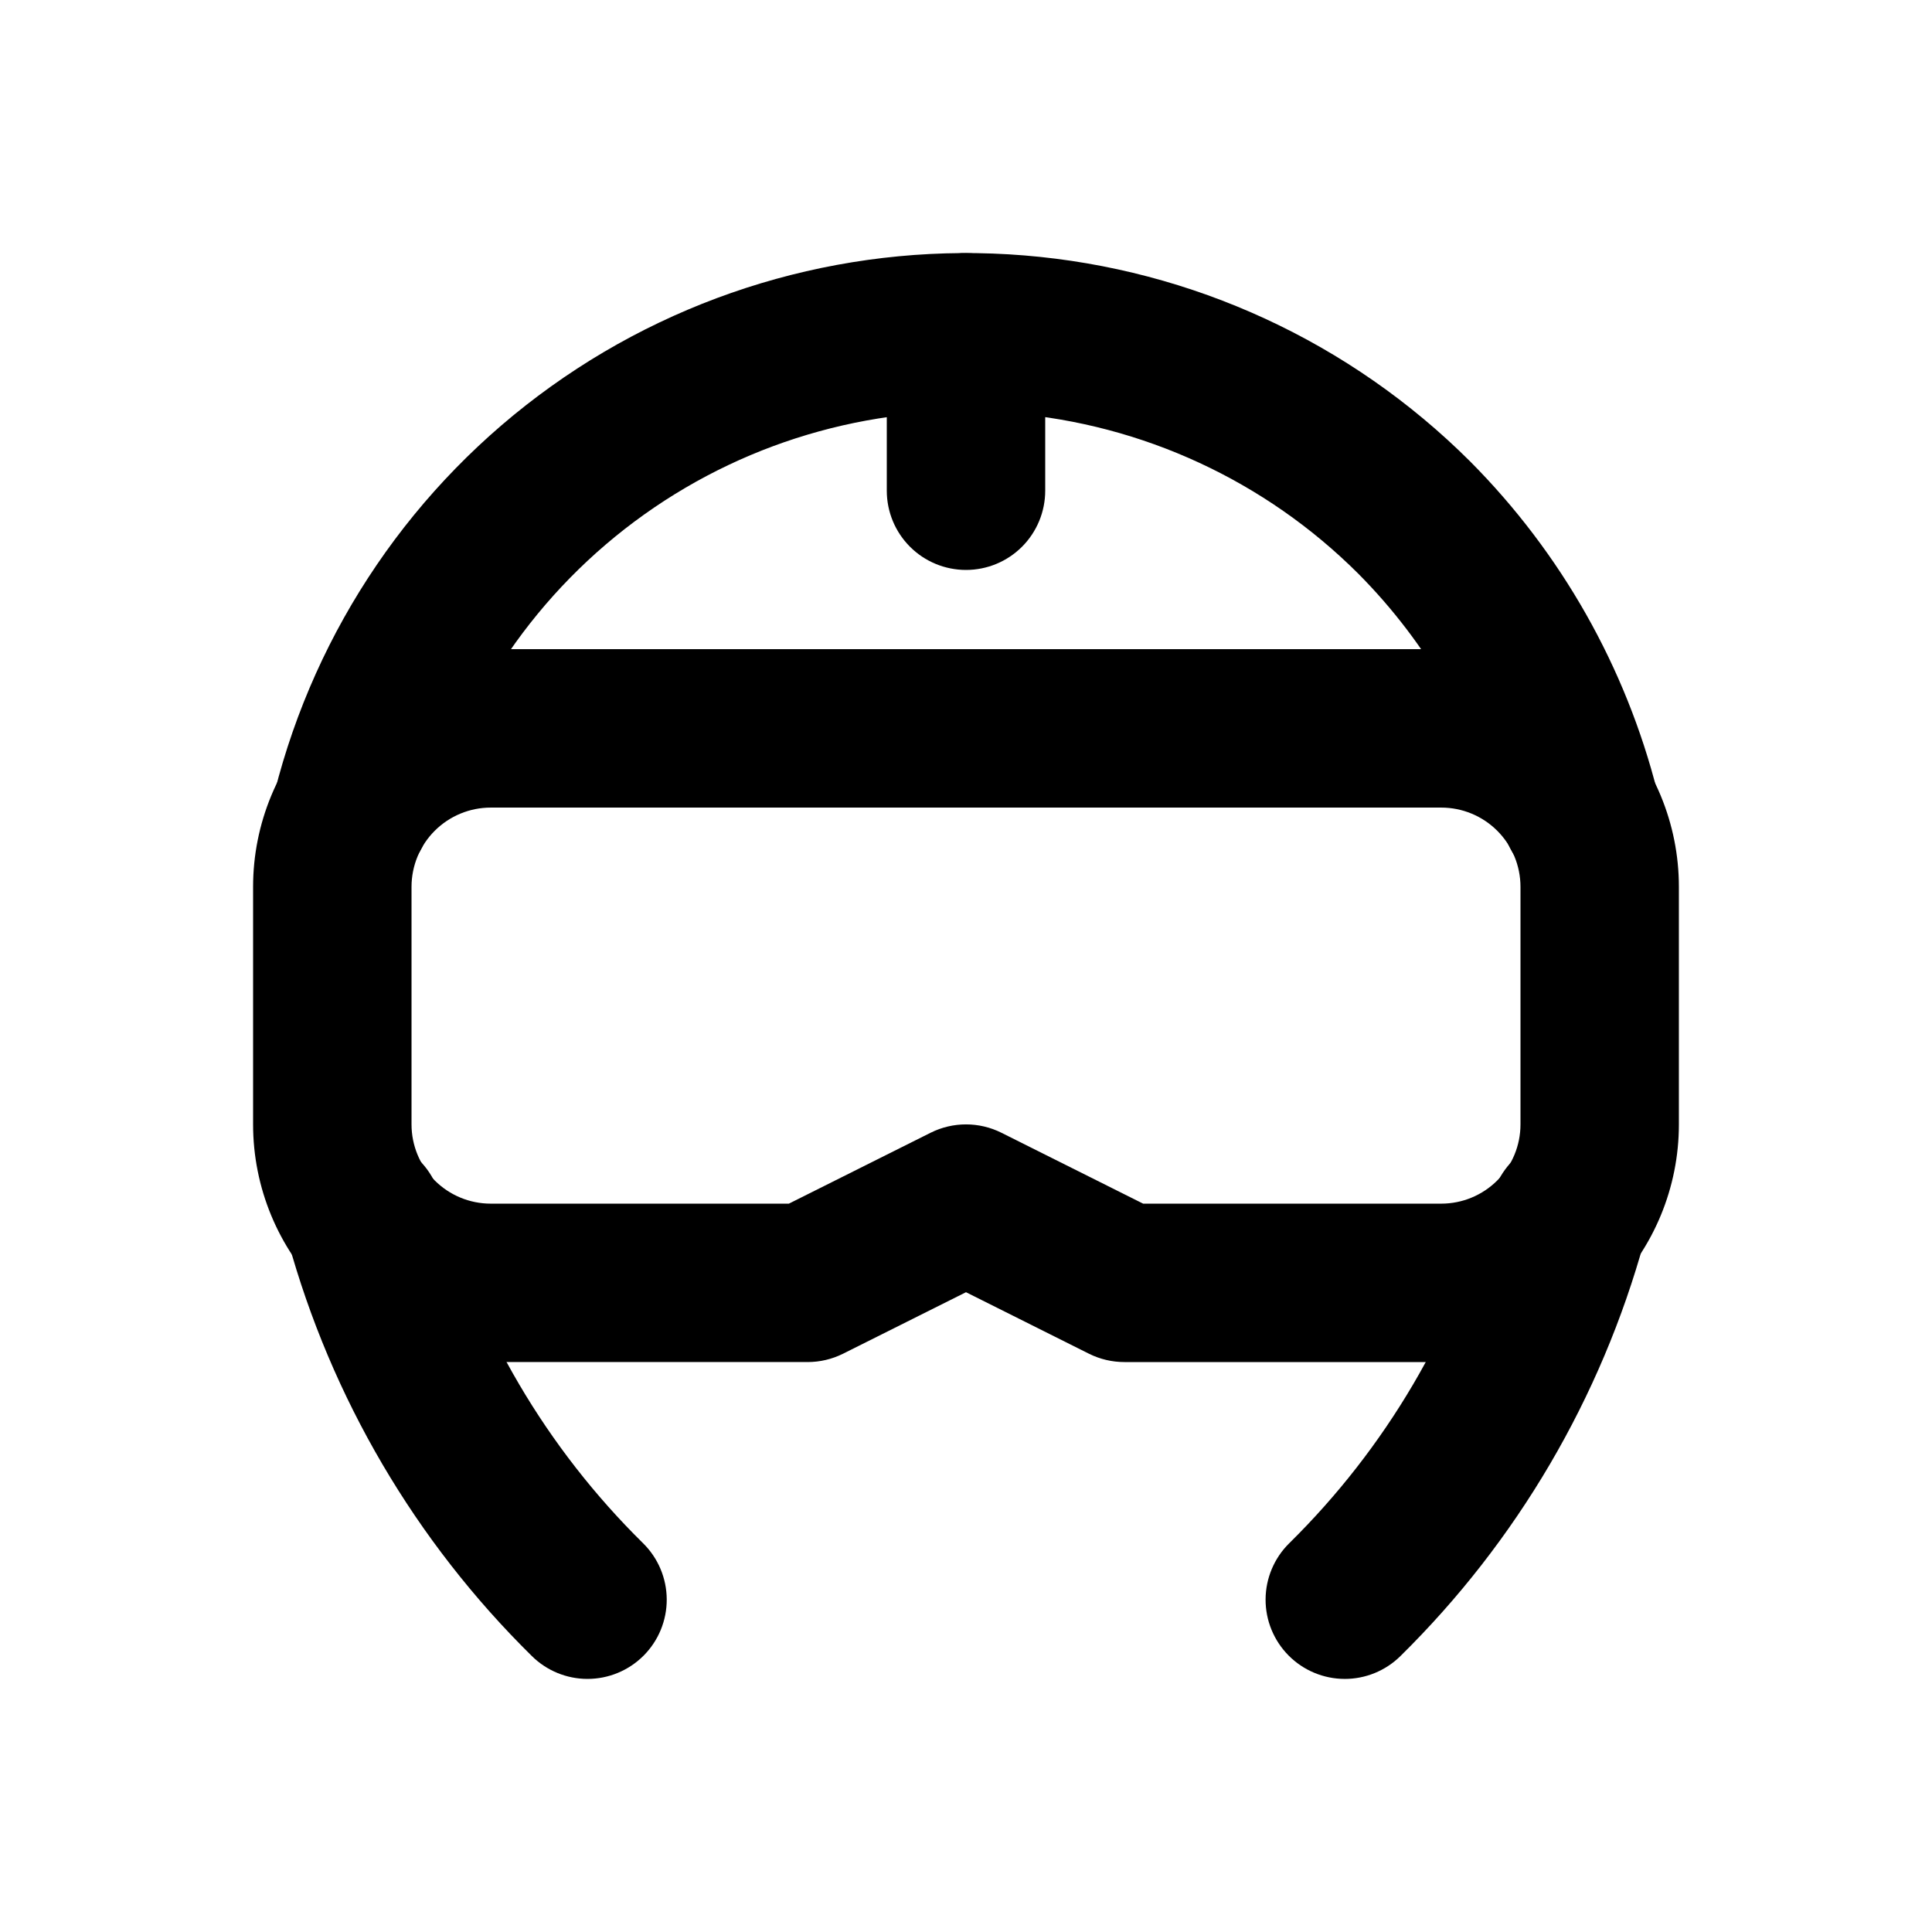 <?xml version="1.0" encoding="UTF-8"?>
<!-- Uploaded to: ICON Repo, www.iconrepo.com, Generator: ICON Repo Mixer Tools -->
<svg fill="#000000" width="800px" height="800px" version="1.1" viewBox="144 144 512 512" xmlns="http://www.w3.org/2000/svg">
 <g>
  <path d="m500.34 588.93c-5.578-0.012-10.922-2.242-14.852-6.203-3.93-3.961-6.125-9.32-6.094-14.898 0.031-5.582 2.281-10.918 6.25-14.836 25.609-25.211 44.125-56.719 53.699-91.355 1.285-5.574 4.785-10.379 9.695-13.312 4.91-2.93 10.805-3.731 16.316-2.215 5.516 1.512 10.172 5.211 12.898 10.234 2.727 5.027 3.281 10.949 1.543 16.395-11.504 41.766-33.812 79.754-64.68 110.15-3.938 3.883-9.246 6.055-14.777 6.043z"/>
  <path d="m299.66 588.93c-5.5-0.012-10.777-2.18-14.695-6.043-30.867-30.395-53.176-68.383-64.676-110.15-1.738-5.445-1.184-11.367 1.543-16.395 2.723-5.023 7.383-8.723 12.895-10.234 5.516-1.516 11.41-0.715 16.32 2.215 4.906 2.934 8.41 7.738 9.695 13.312 9.57 34.637 28.09 66.145 53.695 91.355 3.981 3.926 6.231 9.273 6.254 14.863 0.023 5.586-2.184 10.953-6.133 14.91-3.949 3.957-9.309 6.176-14.898 6.164z"/>
  <path d="m562.9 380.16c-4.914 0.008-9.672-1.703-13.449-4.844-3.777-3.137-6.336-7.5-7.231-12.328-6.637-25.332-19.859-48.461-38.332-67.027-24.602-24.531-57.098-39.559-91.723-42.414-34.629-2.859-69.148 6.633-97.441 26.797-28.297 20.164-48.535 49.695-57.133 83.359-1.512 6.769-6.269 12.359-12.711 14.93-6.445 2.57-13.742 1.789-19.5-2.082-5.754-3.875-9.223-10.34-9.27-17.277v-0.211c-0.008-1.715 0.211-3.422 0.648-5.078 10.918-43.398 36.879-81.516 73.258-107.57 36.383-26.055 80.828-38.359 125.43-34.723 44.602 3.641 86.469 22.98 118.15 54.586 24.117 24.238 41.266 54.516 49.645 87.664 0.438 1.672 0.656 3.394 0.652 5.121 0.027 5.586-2.172 10.953-6.113 14.914-3.938 3.957-9.293 6.184-14.879 6.184z"/>
  <path d="m400 295.04c-5.57 0-10.91-2.211-14.844-6.148-3.938-3.938-6.148-9.277-6.148-14.844v-41.984c0-7.5 4-14.43 10.496-18.18 6.492-3.75 14.496-3.75 20.992 0 6.492 3.75 10.496 10.68 10.496 18.18v41.984c0 5.566-2.215 10.906-6.148 14.844-3.938 3.938-9.277 6.148-14.844 6.148z"/>
  <path d="m525.95 504.96h-83.965c-3.258 0.004-6.469-0.75-9.387-2.203l-32.598-16.309-32.602 16.312v-0.004c-2.914 1.453-6.129 2.207-9.383 2.203h-83.969c-16.703 0-32.723-6.633-44.531-18.445-11.812-11.809-18.445-27.828-18.445-44.527v-62.977c0-16.703 6.633-32.723 18.445-44.531 11.809-11.812 27.828-18.445 44.531-18.445h251.9c16.703 0 32.723 6.633 44.531 18.445 11.812 11.809 18.445 27.828 18.445 44.531v62.977c0 16.699-6.633 32.719-18.445 44.527-11.809 11.812-27.828 18.445-44.531 18.445zm-79.016-41.984 79.016 0.004c5.57 0 10.91-2.215 14.844-6.148 3.938-3.938 6.148-9.277 6.148-14.844v-62.977c0-5.57-2.211-10.91-6.148-14.844-3.934-3.938-9.273-6.148-14.844-6.148h-251.9c-5.566 0-10.906 2.211-14.844 6.148-3.938 3.934-6.148 9.273-6.148 14.844v62.977c0 5.566 2.211 10.906 6.148 14.844 3.938 3.934 9.277 6.148 14.844 6.148h79.012l37.555-18.789c5.91-2.953 12.859-2.953 18.77 0z"/>
 </g>
</svg>
